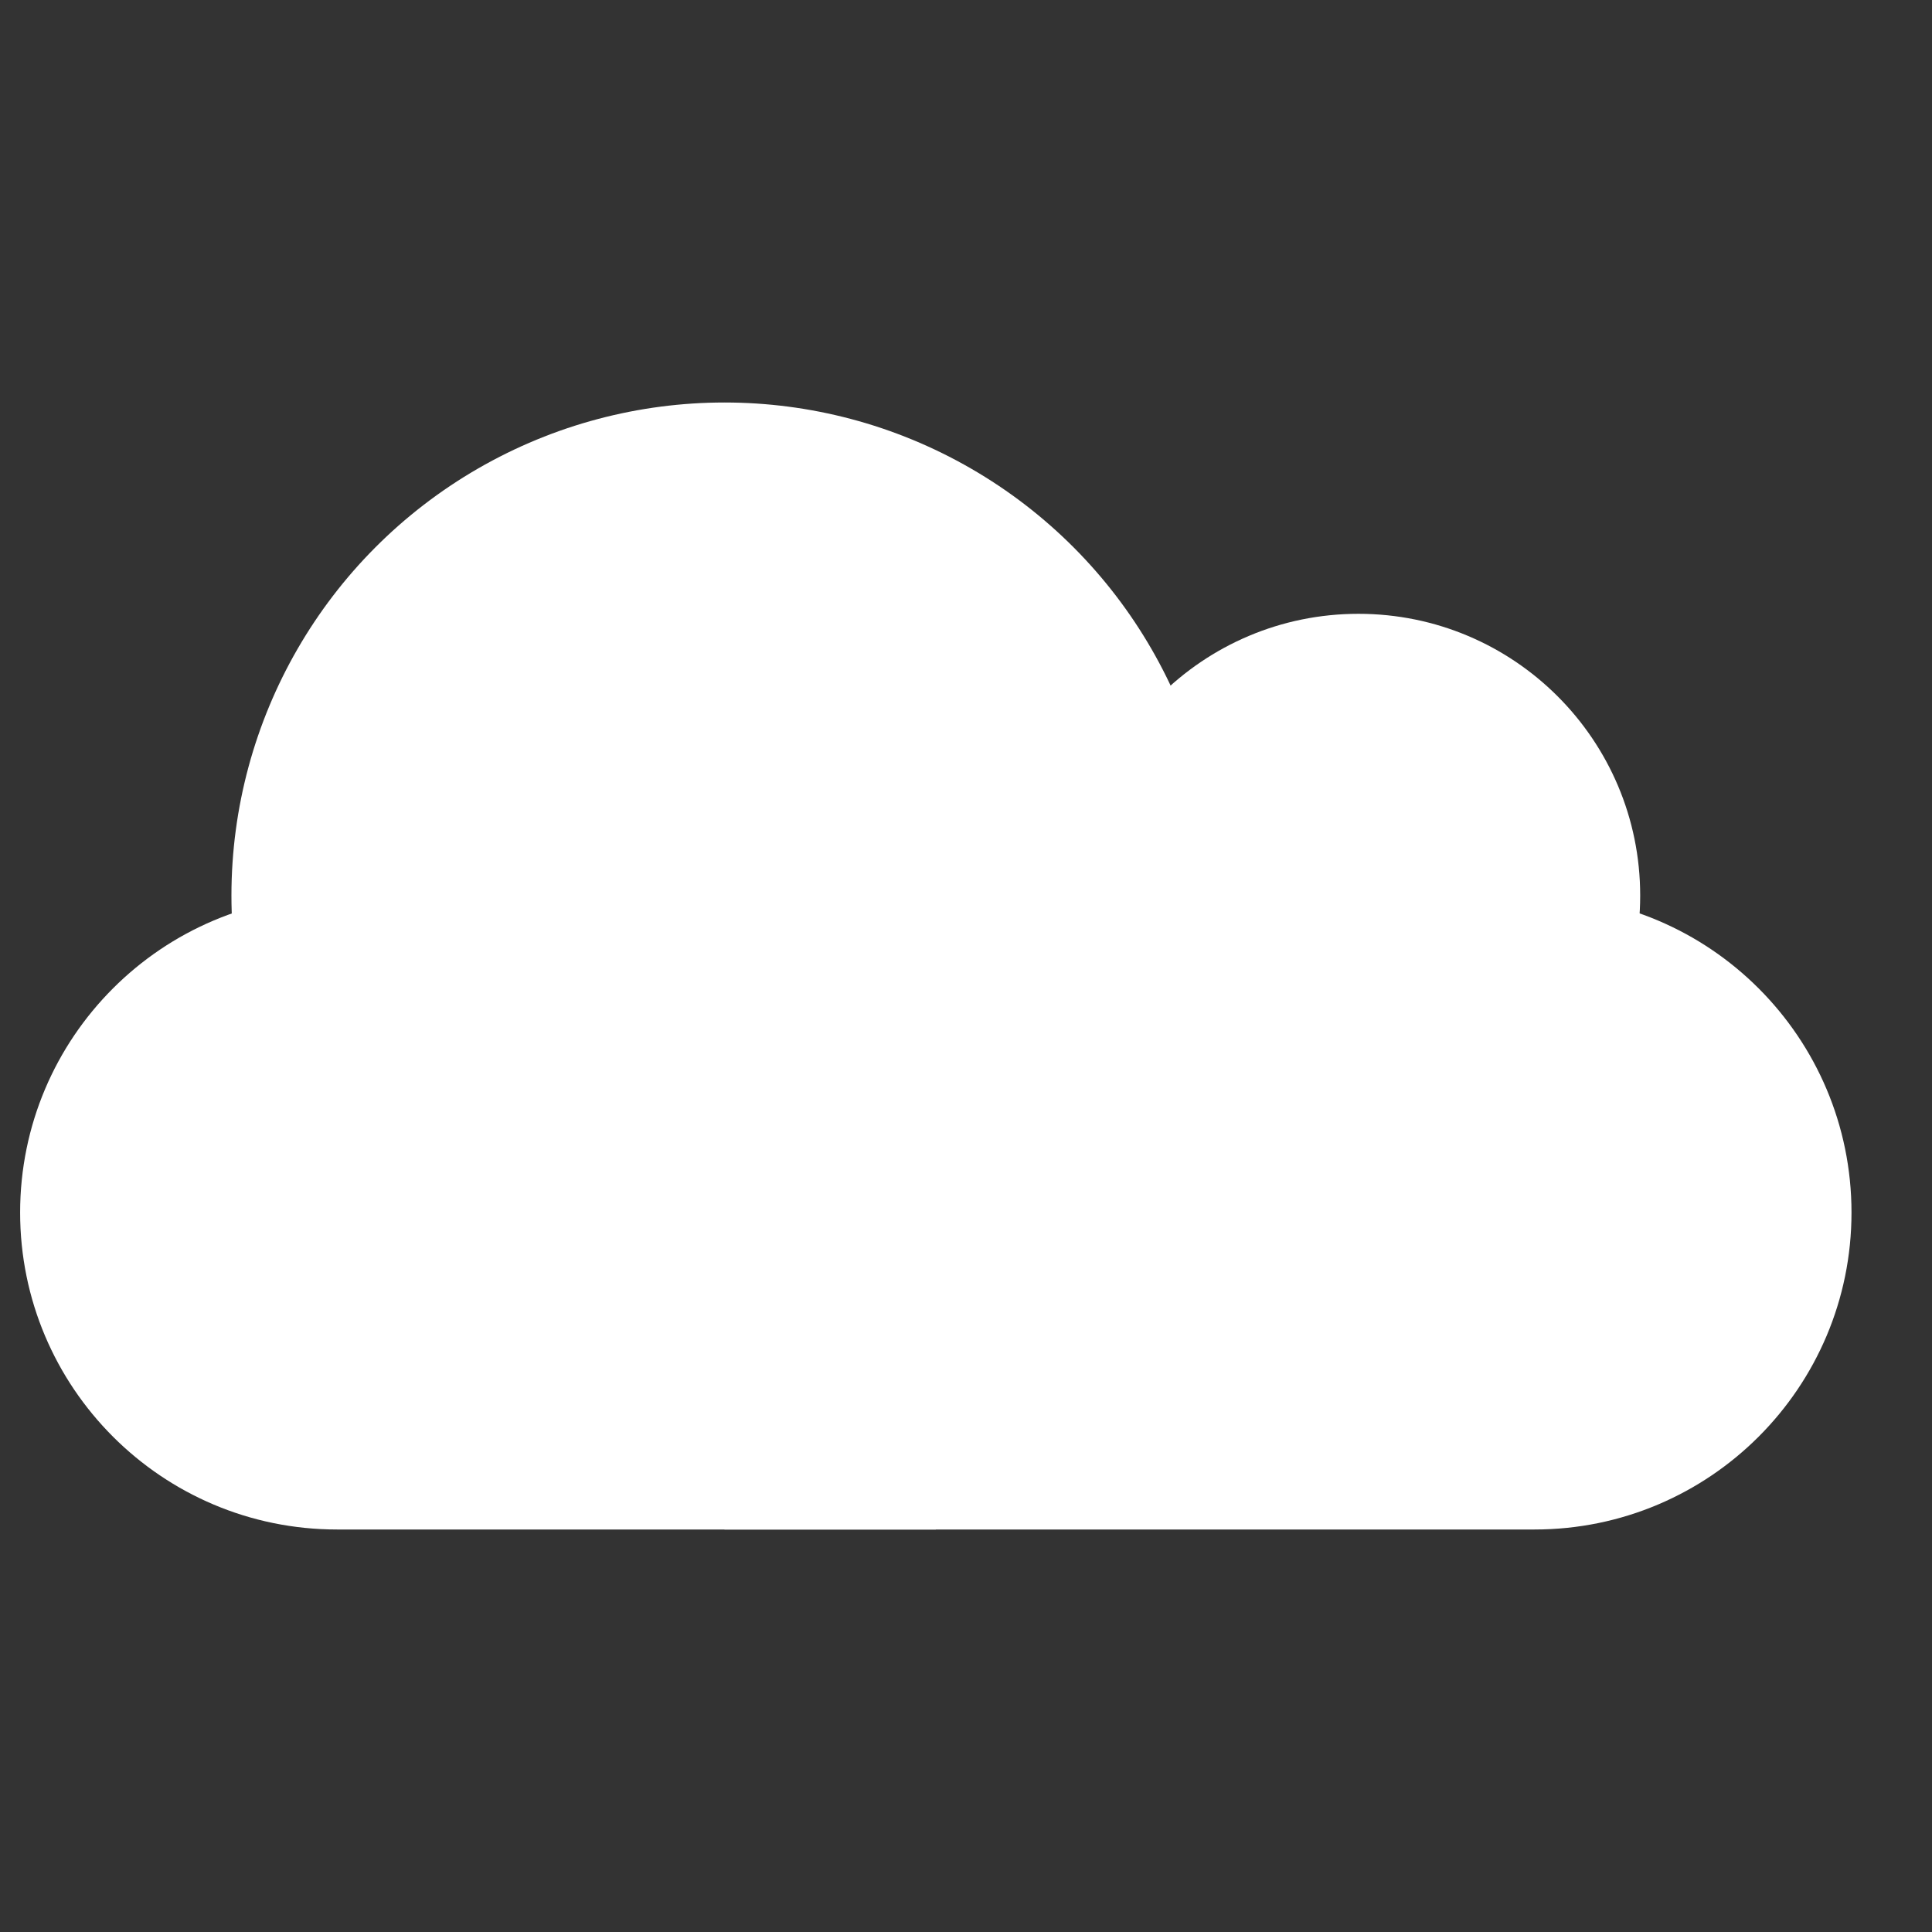 <svg xmlns="http://www.w3.org/2000/svg" width="48" height="48" viewBox="0 0 48 48" fill="none"><rect x="0" y="0" width="48" height="48" fill="#333333" stroke="none"/><circle cx="18" cy="22.25" r="12.25" fill="white"></circle><path d="M18 22.25H38.125C42.474 22.25 46 25.776 46 30.125V30.125C46 34.474 42.474 38 38.125 38H18V22.25Z" fill="white"></path><circle cx="33.75" cy="22.25" r="7" fill="white"></circle><path d="M23.25 22.25H8.375C4.026 22.25 0.5 25.776 0.5 30.125V30.125C0.5 34.474 4.026 38 8.375 38H23.25V22.25Z" fill="white"></path></svg>
